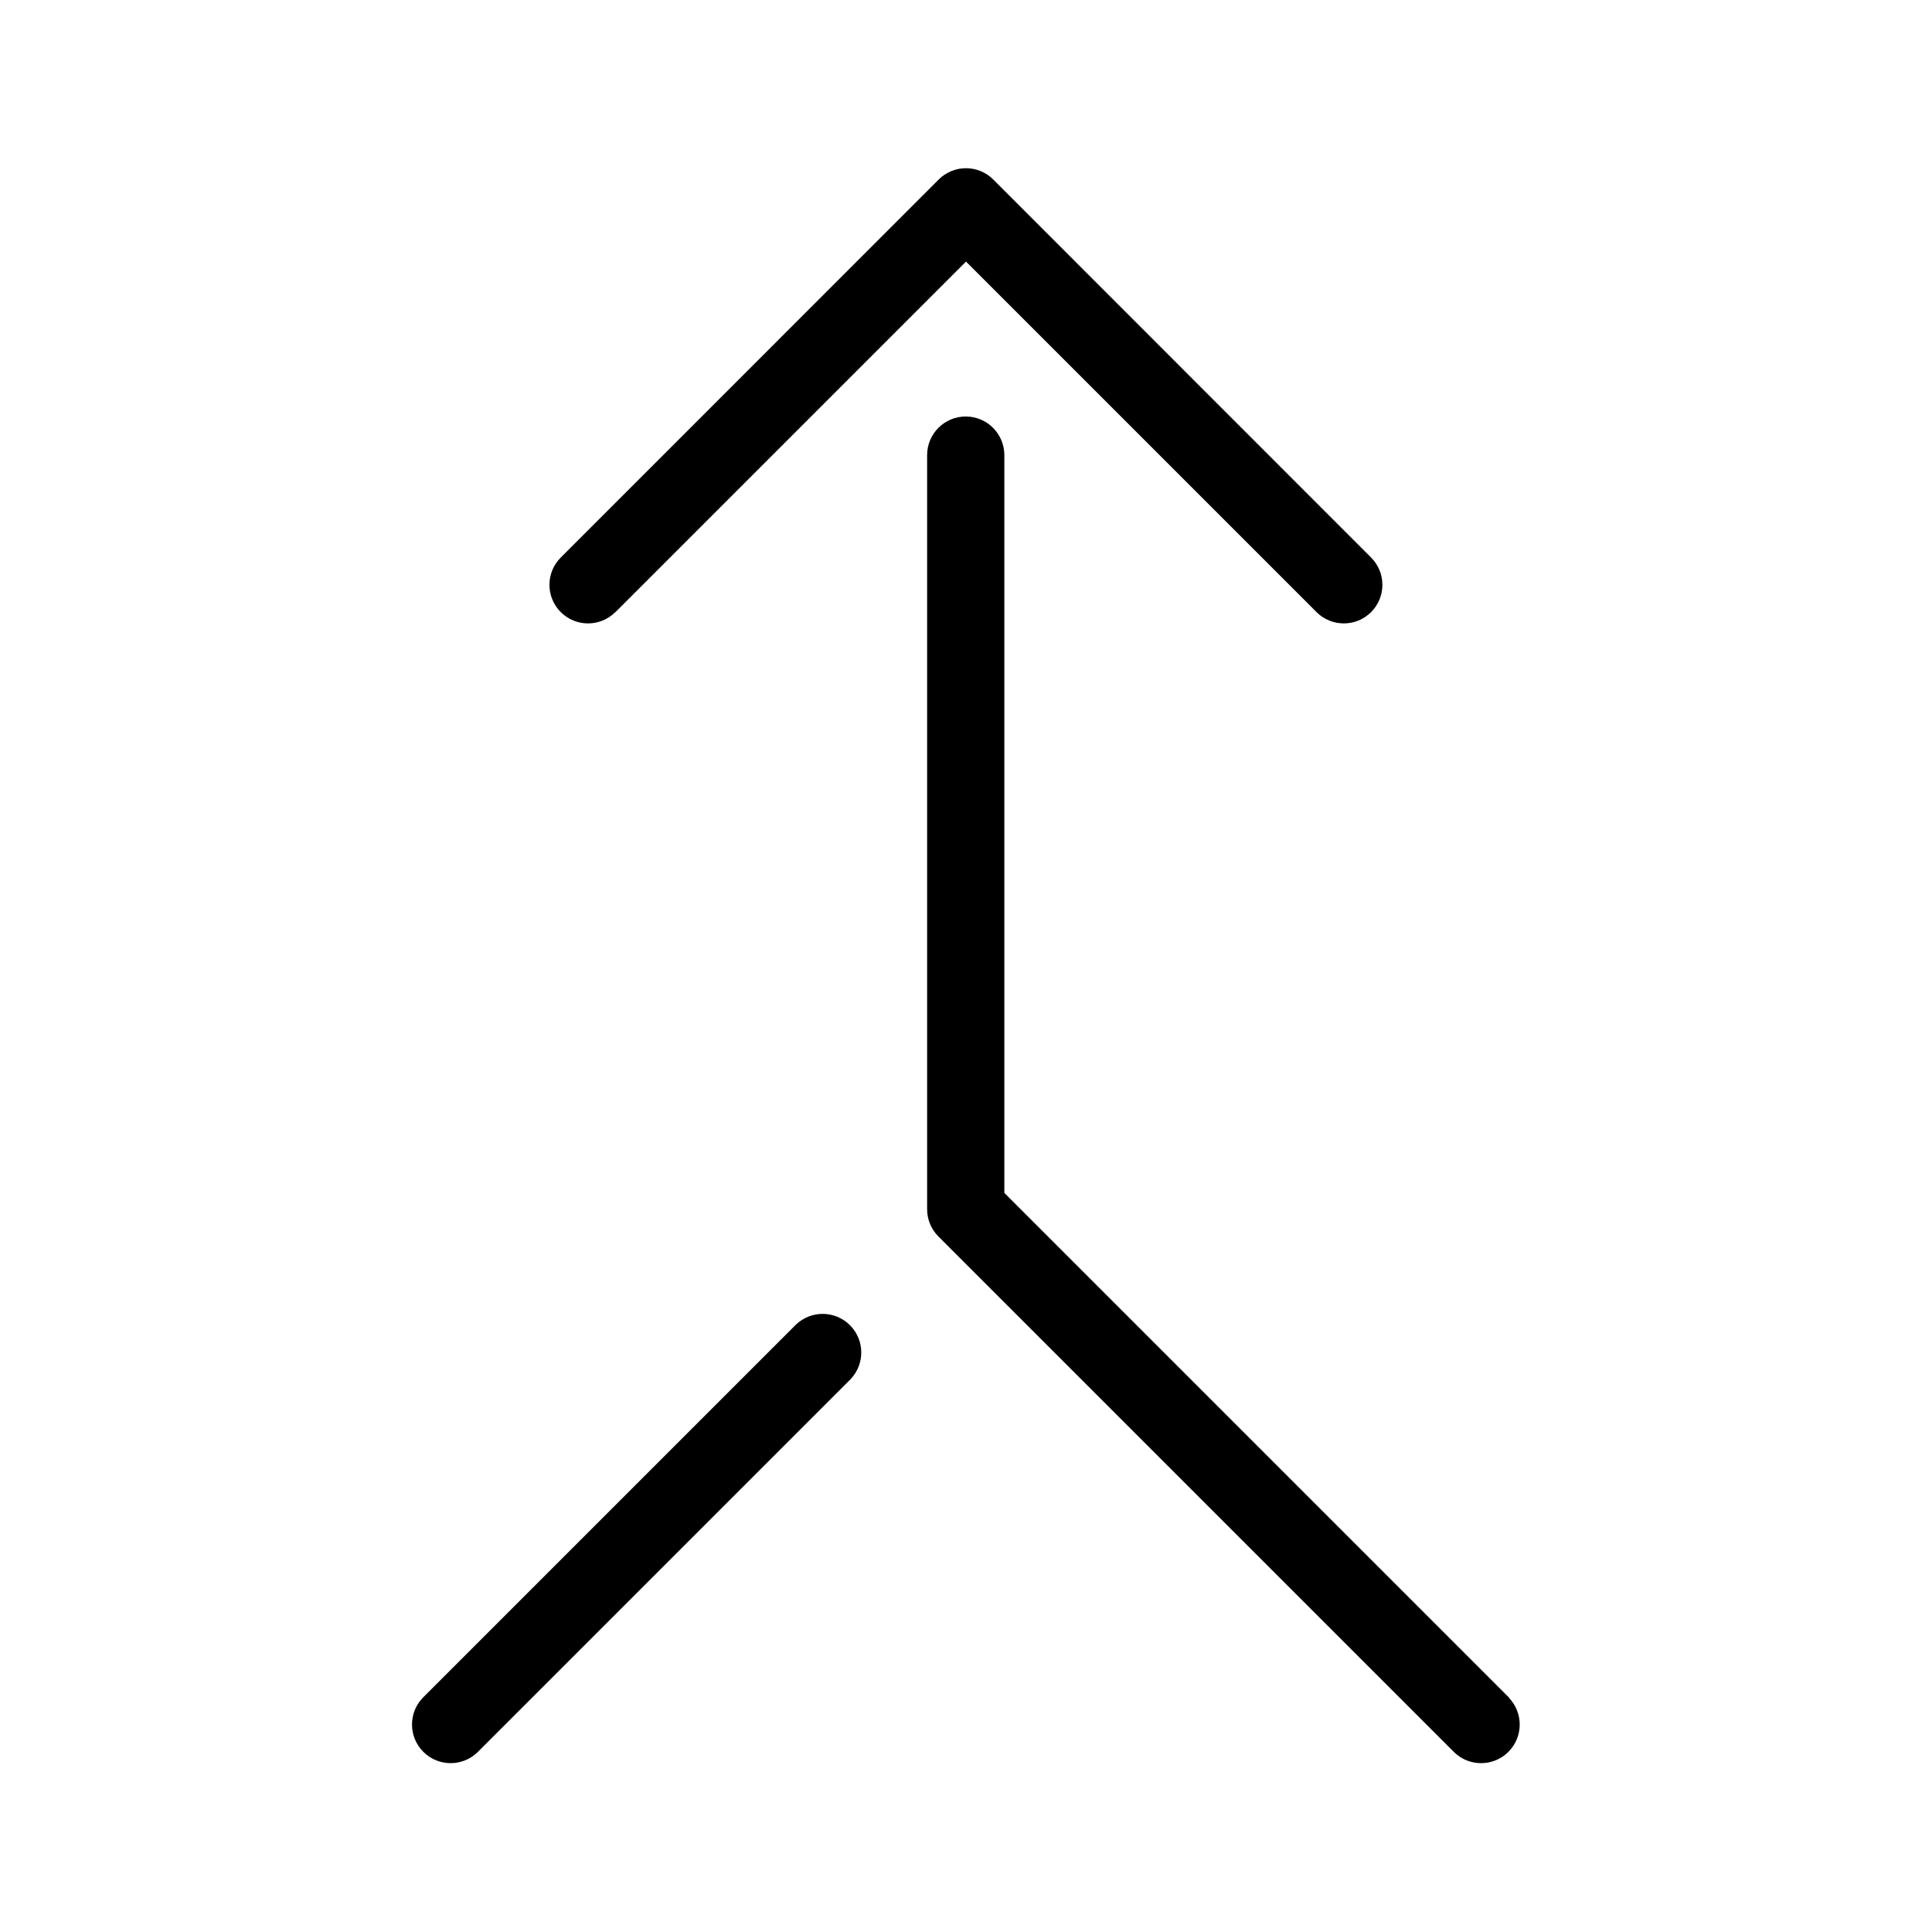 <?xml version="1.0" encoding="UTF-8"?>
<!-- Uploaded to: ICON Repo, www.svgrepo.com, Generator: ICON Repo Mixer Tools -->
<svg fill="#000000" width="800px" height="800px" version="1.1" viewBox="144 144 512 512" xmlns="http://www.w3.org/2000/svg">
 <g>
  <path d="m307.11 306.21 92.891-92.891 92.891 92.891h-0.004c3.992 3.996 10.469 4 14.461 0.008 3.996-3.992 4-10.465 0.008-14.461l-100.13-100.18c-1.918-1.922-4.519-3-7.234-3-2.715 0-5.32 1.078-7.234 3l-100.16 100.18c-3.992 3.996-3.988 10.469 0.008 14.461 3.996 3.992 10.469 3.988 14.461-0.008z"/>
  <path d="m543.98 593.95-133.82-133.82v-195.52c0-5.652-4.582-10.234-10.234-10.234-5.648 0-10.23 4.582-10.23 10.234v199.82c-0.008 2.719 1.07 5.324 2.988 7.242l136.75 136.75c4.019 3.844 10.375 3.769 14.305-0.164 3.934-3.93 4.008-10.285 0.164-14.305z"/>
  <path d="m354.94 495.03-98.918 98.918c-3.844 4.019-3.769 10.375 0.164 14.305 3.93 3.934 10.285 4.008 14.305 0.164l98.918-98.918c3.844-4.023 3.769-10.375-0.16-14.309-3.934-3.93-10.285-4.004-14.309-0.16z"/>
 </g>
</svg>